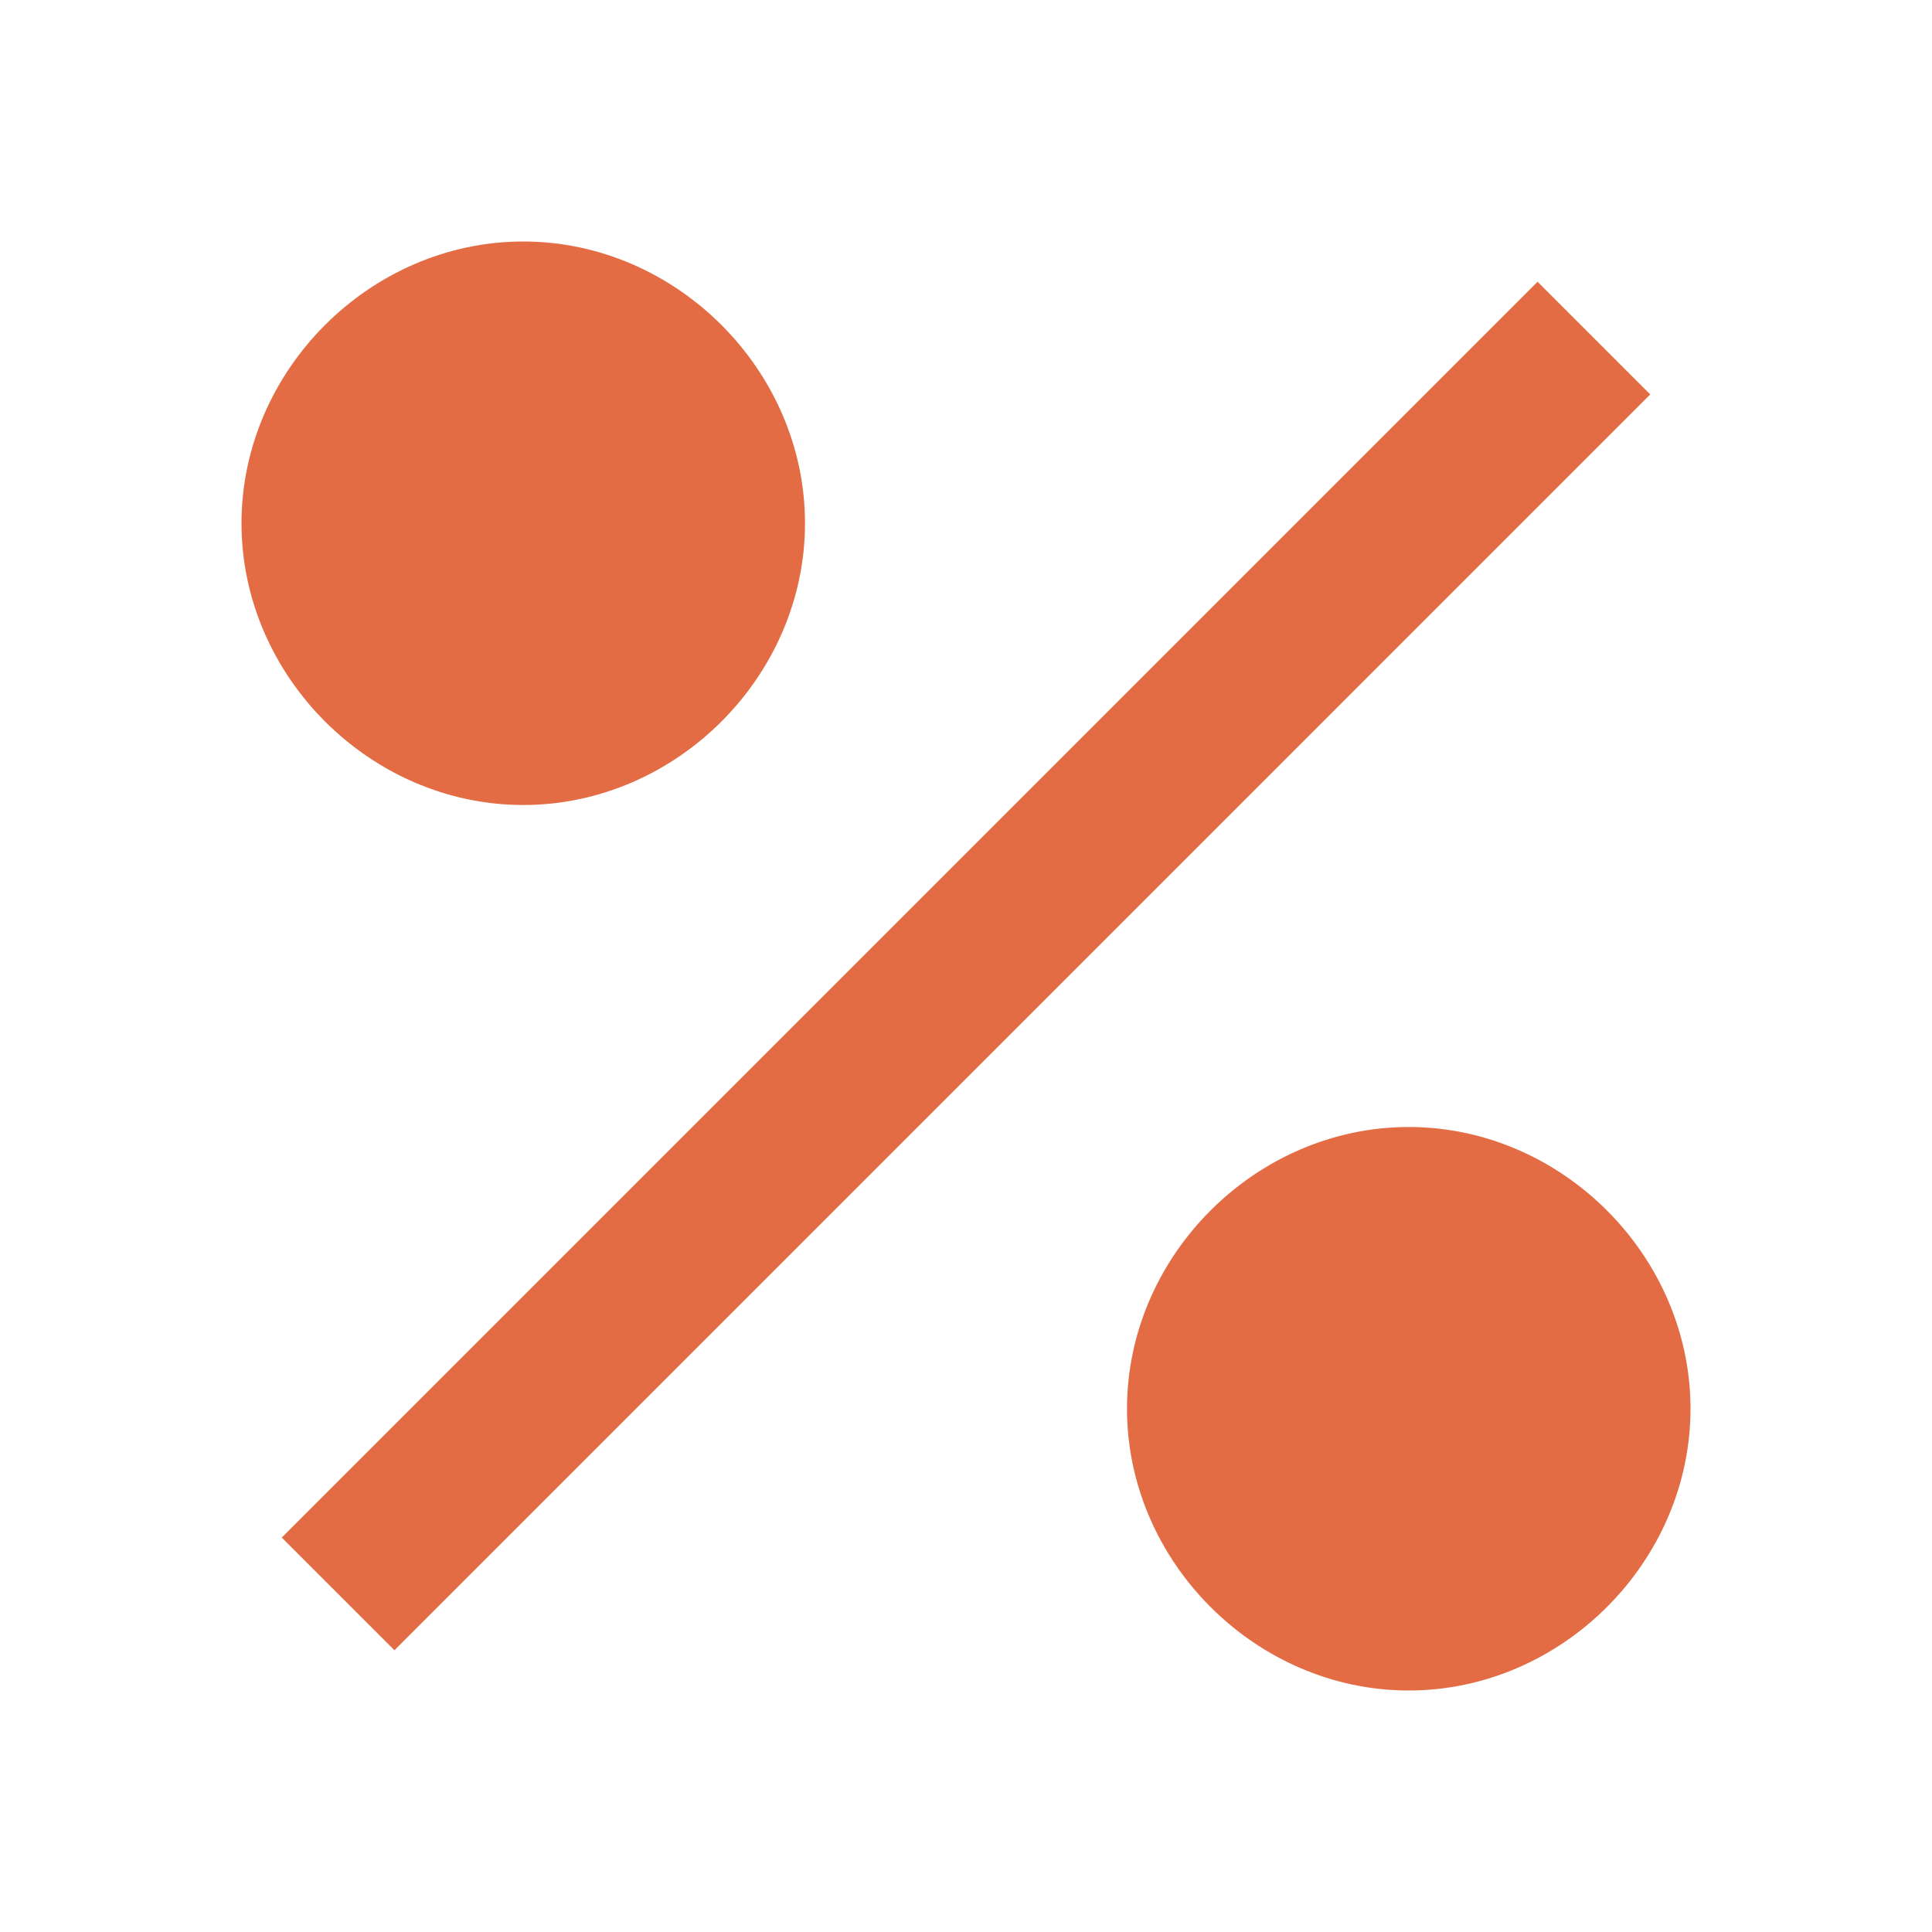 <?xml version="1.0" encoding="utf-8"?>
<!-- Generator: $$$/GeneralStr/196=Adobe Illustrator 27.6.0, SVG Export Plug-In . SVG Version: 6.00 Build 0)  -->
<svg version="1.1" id="Calque_1" xmlns="http://www.w3.org/2000/svg" xmlns:xlink="http://www.w3.org/1999/xlink" x="0px" y="0px"
	 viewBox="0 0 24 24" style="enable-background:new 0 0 24 24;" xml:space="preserve">
<style type="text/css">
	.st0{fill:#E36C45;}
</style>
<path class="st0" d="M17.5,21c-1.9,0-3.5-1.6-3.5-3.5s1.6-3.5,3.5-3.5s3.5,1.6,3.5,3.5S19.4,21,17.5,21z M6.5,10C4.6,10,3,8.4,3,6.5
	S4.6,3,6.5,3C8.4,3,10,4.6,10,6.5S8.4,10,6.5,10z M19.1,3.5l1.4,1.4L4.9,20.5l-1.4-1.4L19.1,3.5z"/>
</svg>
